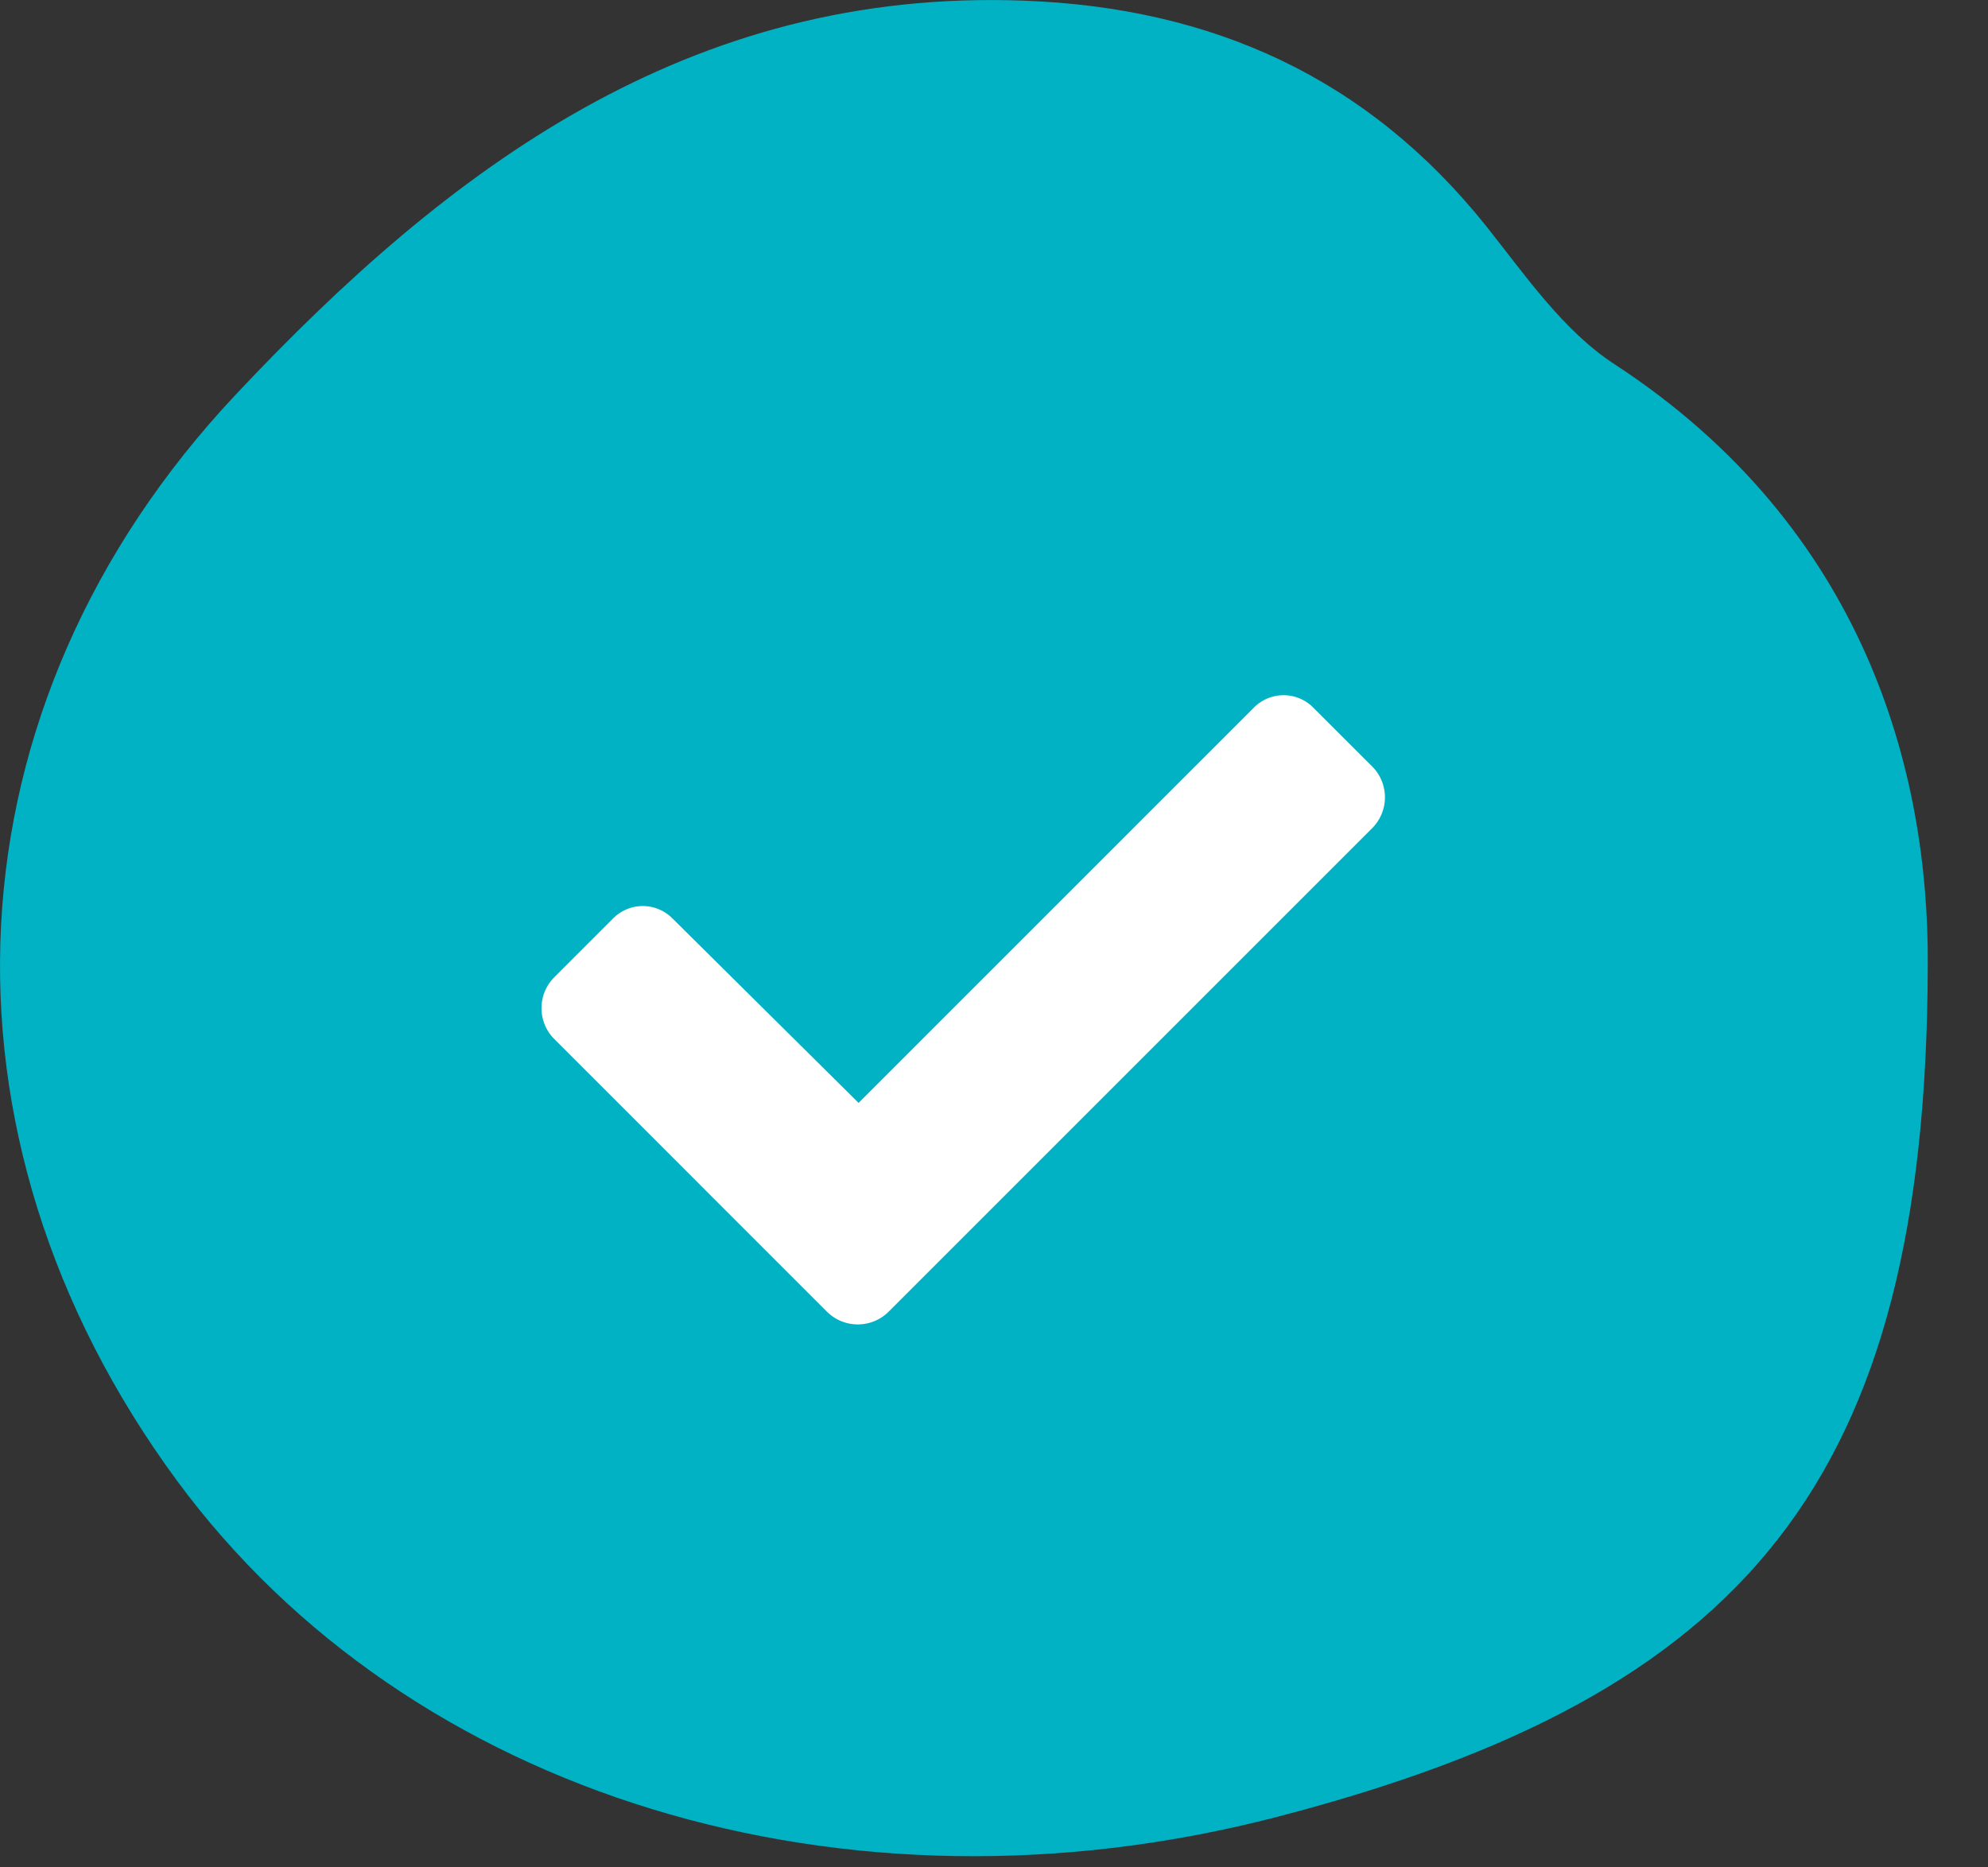 <svg width="33" height="31" fill="none" xmlns="http://www.w3.org/2000/svg"><rect width="100%" height="100%" fill="#333333" stroke="none"/><path d="M26.803 6.048c-.848-.551-1.475-1.467-2.124-2.283C22.706 1.288 20.12.127 16.997.011 11.44-.198 7.451 2.785 3.914 6.55c-4.862 5.171-5.2 12.286-.981 18.024 3.855 5.24 11.096 7.454 18.273 5.586C28.988 28.133 31.978 24.6 32 16.041c.025-3.227-1.043-7.28-5.197-9.993z" fill="#00B2C4"/><path d="M13.733 21.781a.726.726 0 0 0 1.012 0l8.039-8.039a.726.726 0 0 0 0-1.012l-.985-.984a.693.693 0 0 0-.984 0l-6.563 6.563-3.09-3.063a.693.693 0 0 0-.984 0l-.984.984a.726.726 0 0 0 0 1.012l4.539 4.54z" fill="#fff"/></svg>